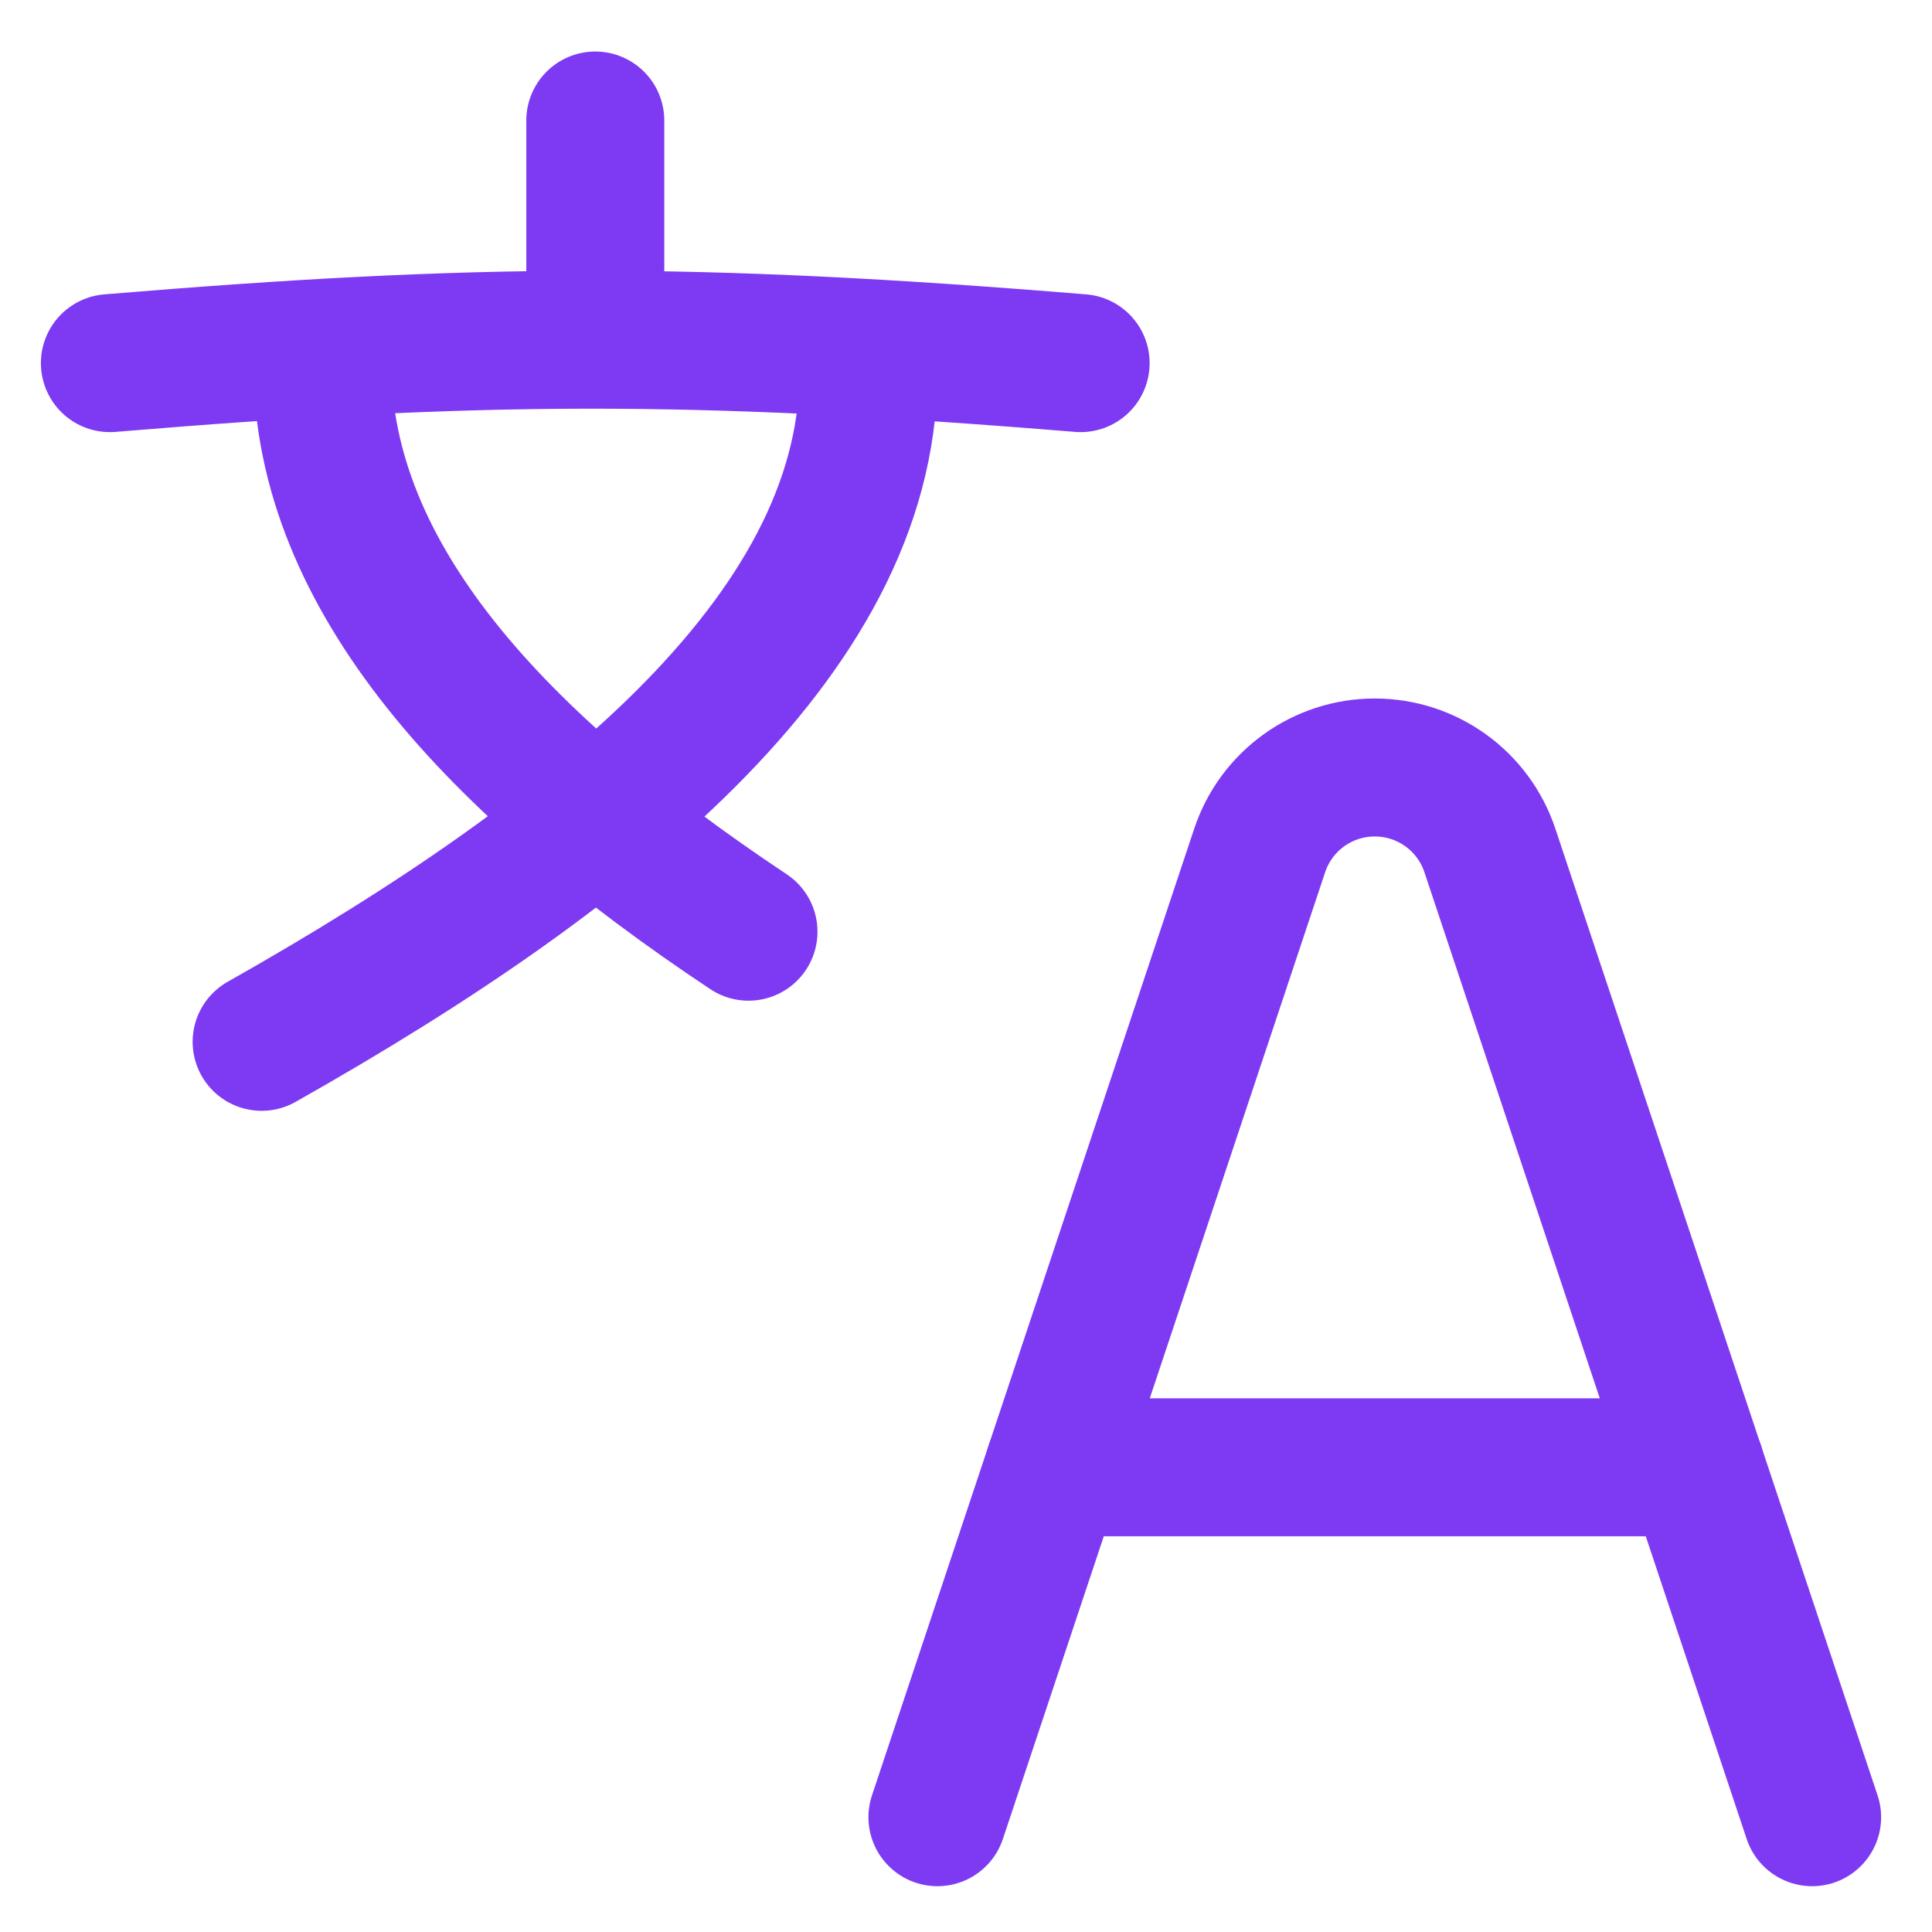 <svg width="24" height="24" viewBox="0 0 24 24" fill="none" xmlns="http://www.w3.org/2000/svg">
<g clip-path="url(#clip0_121_7792)">
<path d="M1.365 4.511C5.939 4.13 8.599 4.116 13.424 4.511" stroke="#7E3AF2" stroke-width="1.714" stroke-linecap="round" stroke-linejoin="round"/>
<path d="M7.395 1.497V4.06" stroke="#7E3AF2" stroke-width="1.714" stroke-linecap="round" stroke-linejoin="round"/>
<path d="M4.004 4.512C4.004 7.172 6.173 9.496 9.298 11.574" stroke="#7E3AF2" stroke-width="1.714" stroke-linecap="round" stroke-linejoin="round"/>
<path d="M10.787 4.512C10.862 7.771 7.531 10.525 3.25 12.942" stroke="#7E3AF2" stroke-width="1.714" stroke-linecap="round" stroke-linejoin="round"/>
<path d="M11.645 22.574L15.648 10.565C15.853 9.949 16.429 9.534 17.078 9.534C17.727 9.534 18.303 9.949 18.508 10.565L22.511 22.574" stroke="#7E3AF2" stroke-width="1.714" stroke-linecap="round" stroke-linejoin="round"/>
<path d="M13.094 18.227H17.078H21.063" stroke="#7E3AF2" stroke-width="1.714" stroke-linecap="round" stroke-linejoin="round"/>
</g>
<defs>
<clipPath id="clip0_121_7792">
<rect width="24" height="24" fill="white"/>
</clipPath>
</defs>
</svg>
